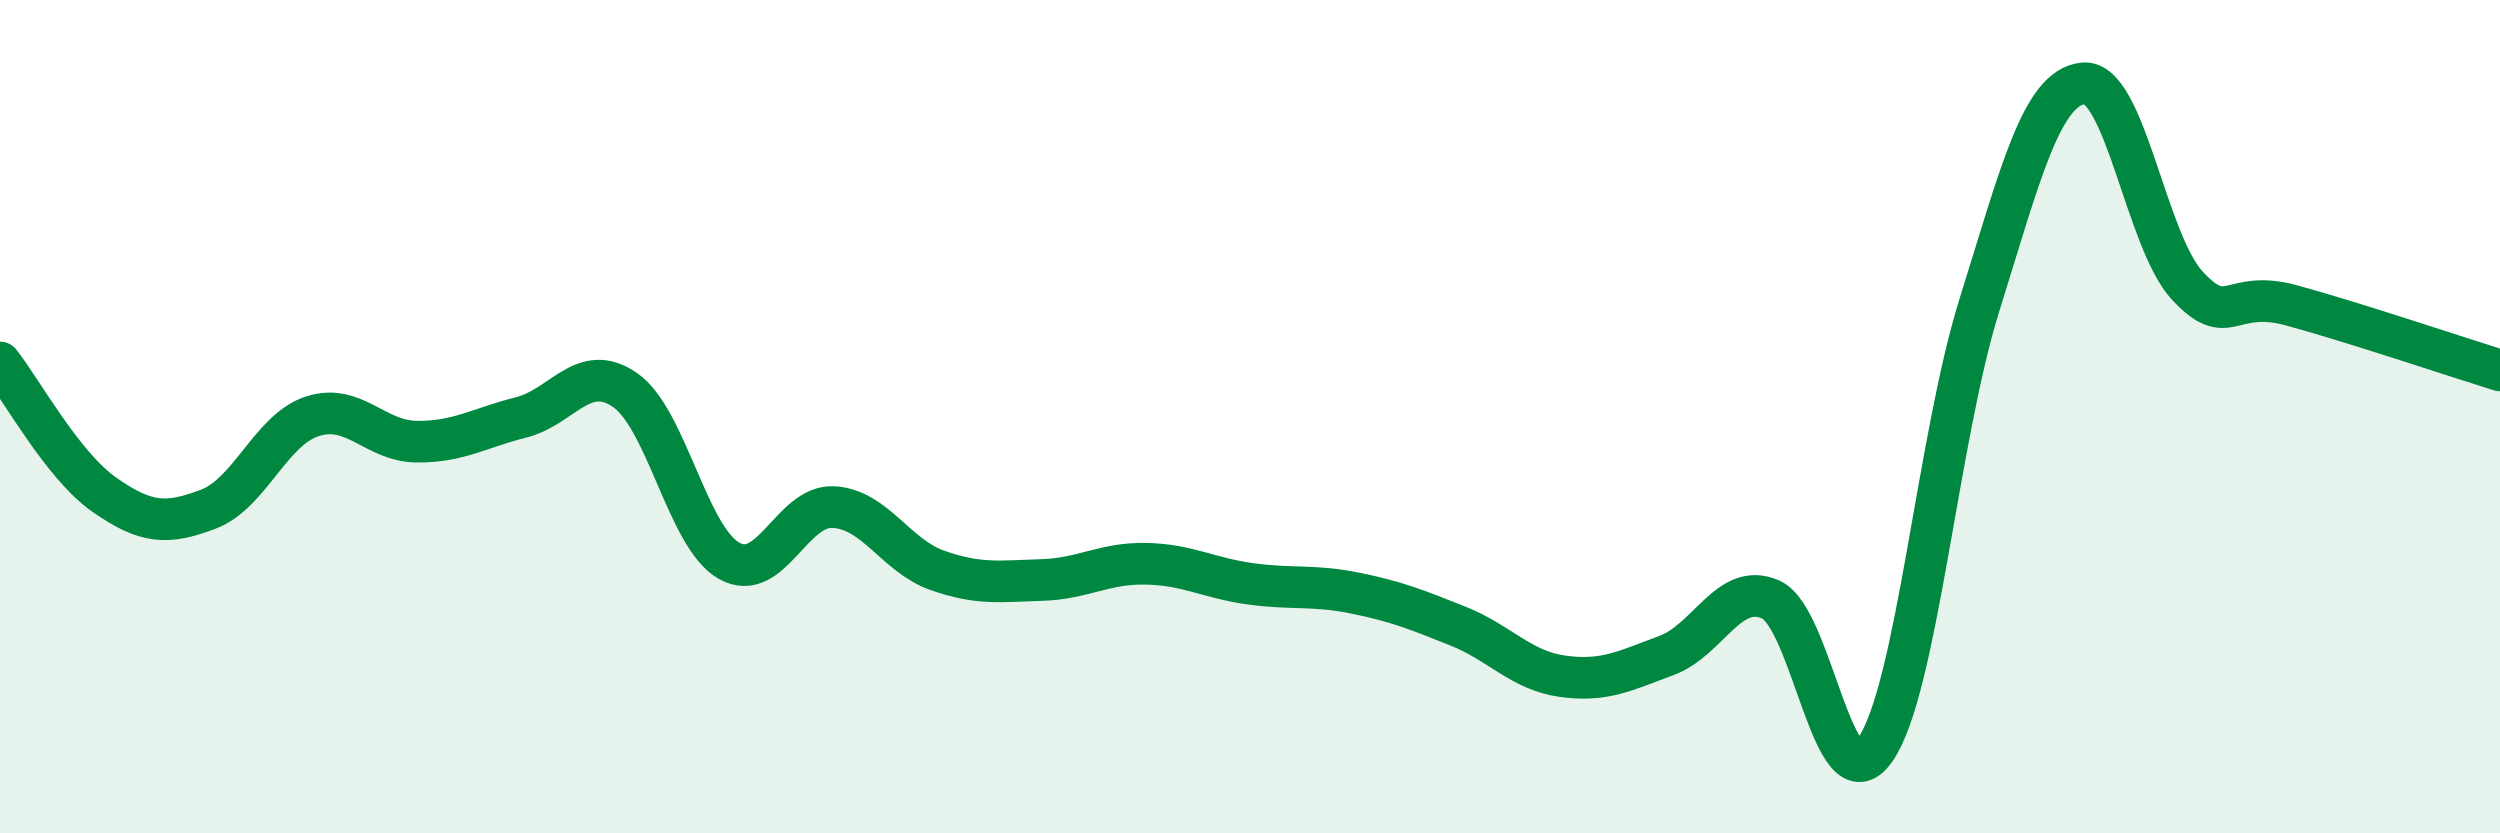 
    <svg width="60" height="20" viewBox="0 0 60 20" xmlns="http://www.w3.org/2000/svg">
      <path
        d="M 0,8.7 C 0.5,9.33 1.5,11.17 2.5,11.87 C 3.5,12.57 4,12.6 5,12.22 C 6,11.84 6.5,10.31 7.5,9.99 C 8.5,9.67 9,10.59 10,10.6 C 11,10.61 11.5,10.27 12.5,10.02 C 13.5,9.77 14,8.67 15,9.36 C 16,10.05 16.5,12.9 17.5,13.46 C 18.5,14.02 19,12.12 20,12.17 C 21,12.22 21.5,13.34 22.5,13.69 C 23.5,14.04 24,13.95 25,13.92 C 26,13.89 26.5,13.51 27.5,13.53 C 28.5,13.55 29,13.87 30,14.01 C 31,14.15 31.5,14.03 32.5,14.23 C 33.5,14.43 34,14.63 35,15.03 C 36,15.43 36.5,16.09 37.5,16.23 C 38.5,16.37 39,16.1 40,15.73 C 41,15.36 41.5,13.94 42.5,14.39 C 43.5,14.84 44,19.41 45,18 C 46,16.59 46.5,10.54 47.5,7.34 C 48.5,4.14 49,2.1 50,2 C 51,1.9 51.5,5.79 52.5,6.86 C 53.5,7.93 53.5,6.92 55,7.33 C 56.5,7.74 59,8.58 60,8.89L60 20L0 20Z"
        fill="#008740"
        opacity="0.1"
        stroke-linecap="round"
        stroke-linejoin="round"
      />
      <path
        d="M 0,8.7 C 0.5,9.33 1.5,11.17 2.5,11.87 C 3.5,12.57 4,12.6 5,12.22 C 6,11.84 6.5,10.31 7.5,9.99 C 8.5,9.67 9,10.59 10,10.6 C 11,10.61 11.5,10.27 12.5,10.02 C 13.5,9.77 14,8.67 15,9.36 C 16,10.05 16.5,12.9 17.5,13.46 C 18.5,14.02 19,12.12 20,12.17 C 21,12.22 21.5,13.34 22.5,13.69 C 23.5,14.04 24,13.95 25,13.92 C 26,13.89 26.5,13.51 27.5,13.53 C 28.5,13.55 29,13.87 30,14.01 C 31,14.15 31.5,14.03 32.5,14.23 C 33.5,14.43 34,14.63 35,15.03 C 36,15.43 36.5,16.09 37.5,16.23 C 38.5,16.37 39,16.1 40,15.73 C 41,15.36 41.5,13.94 42.5,14.39 C 43.5,14.84 44,19.41 45,18 C 46,16.59 46.5,10.54 47.5,7.34 C 48.5,4.14 49,2.1 50,2 C 51,1.9 51.5,5.79 52.5,6.86 C 53.5,7.93 53.5,6.92 55,7.33 C 56.5,7.74 59,8.58 60,8.89"
        stroke="#008740"
        stroke-width="1"
        fill="none"
        stroke-linecap="round"
        stroke-linejoin="round"
      />
    </svg>
  